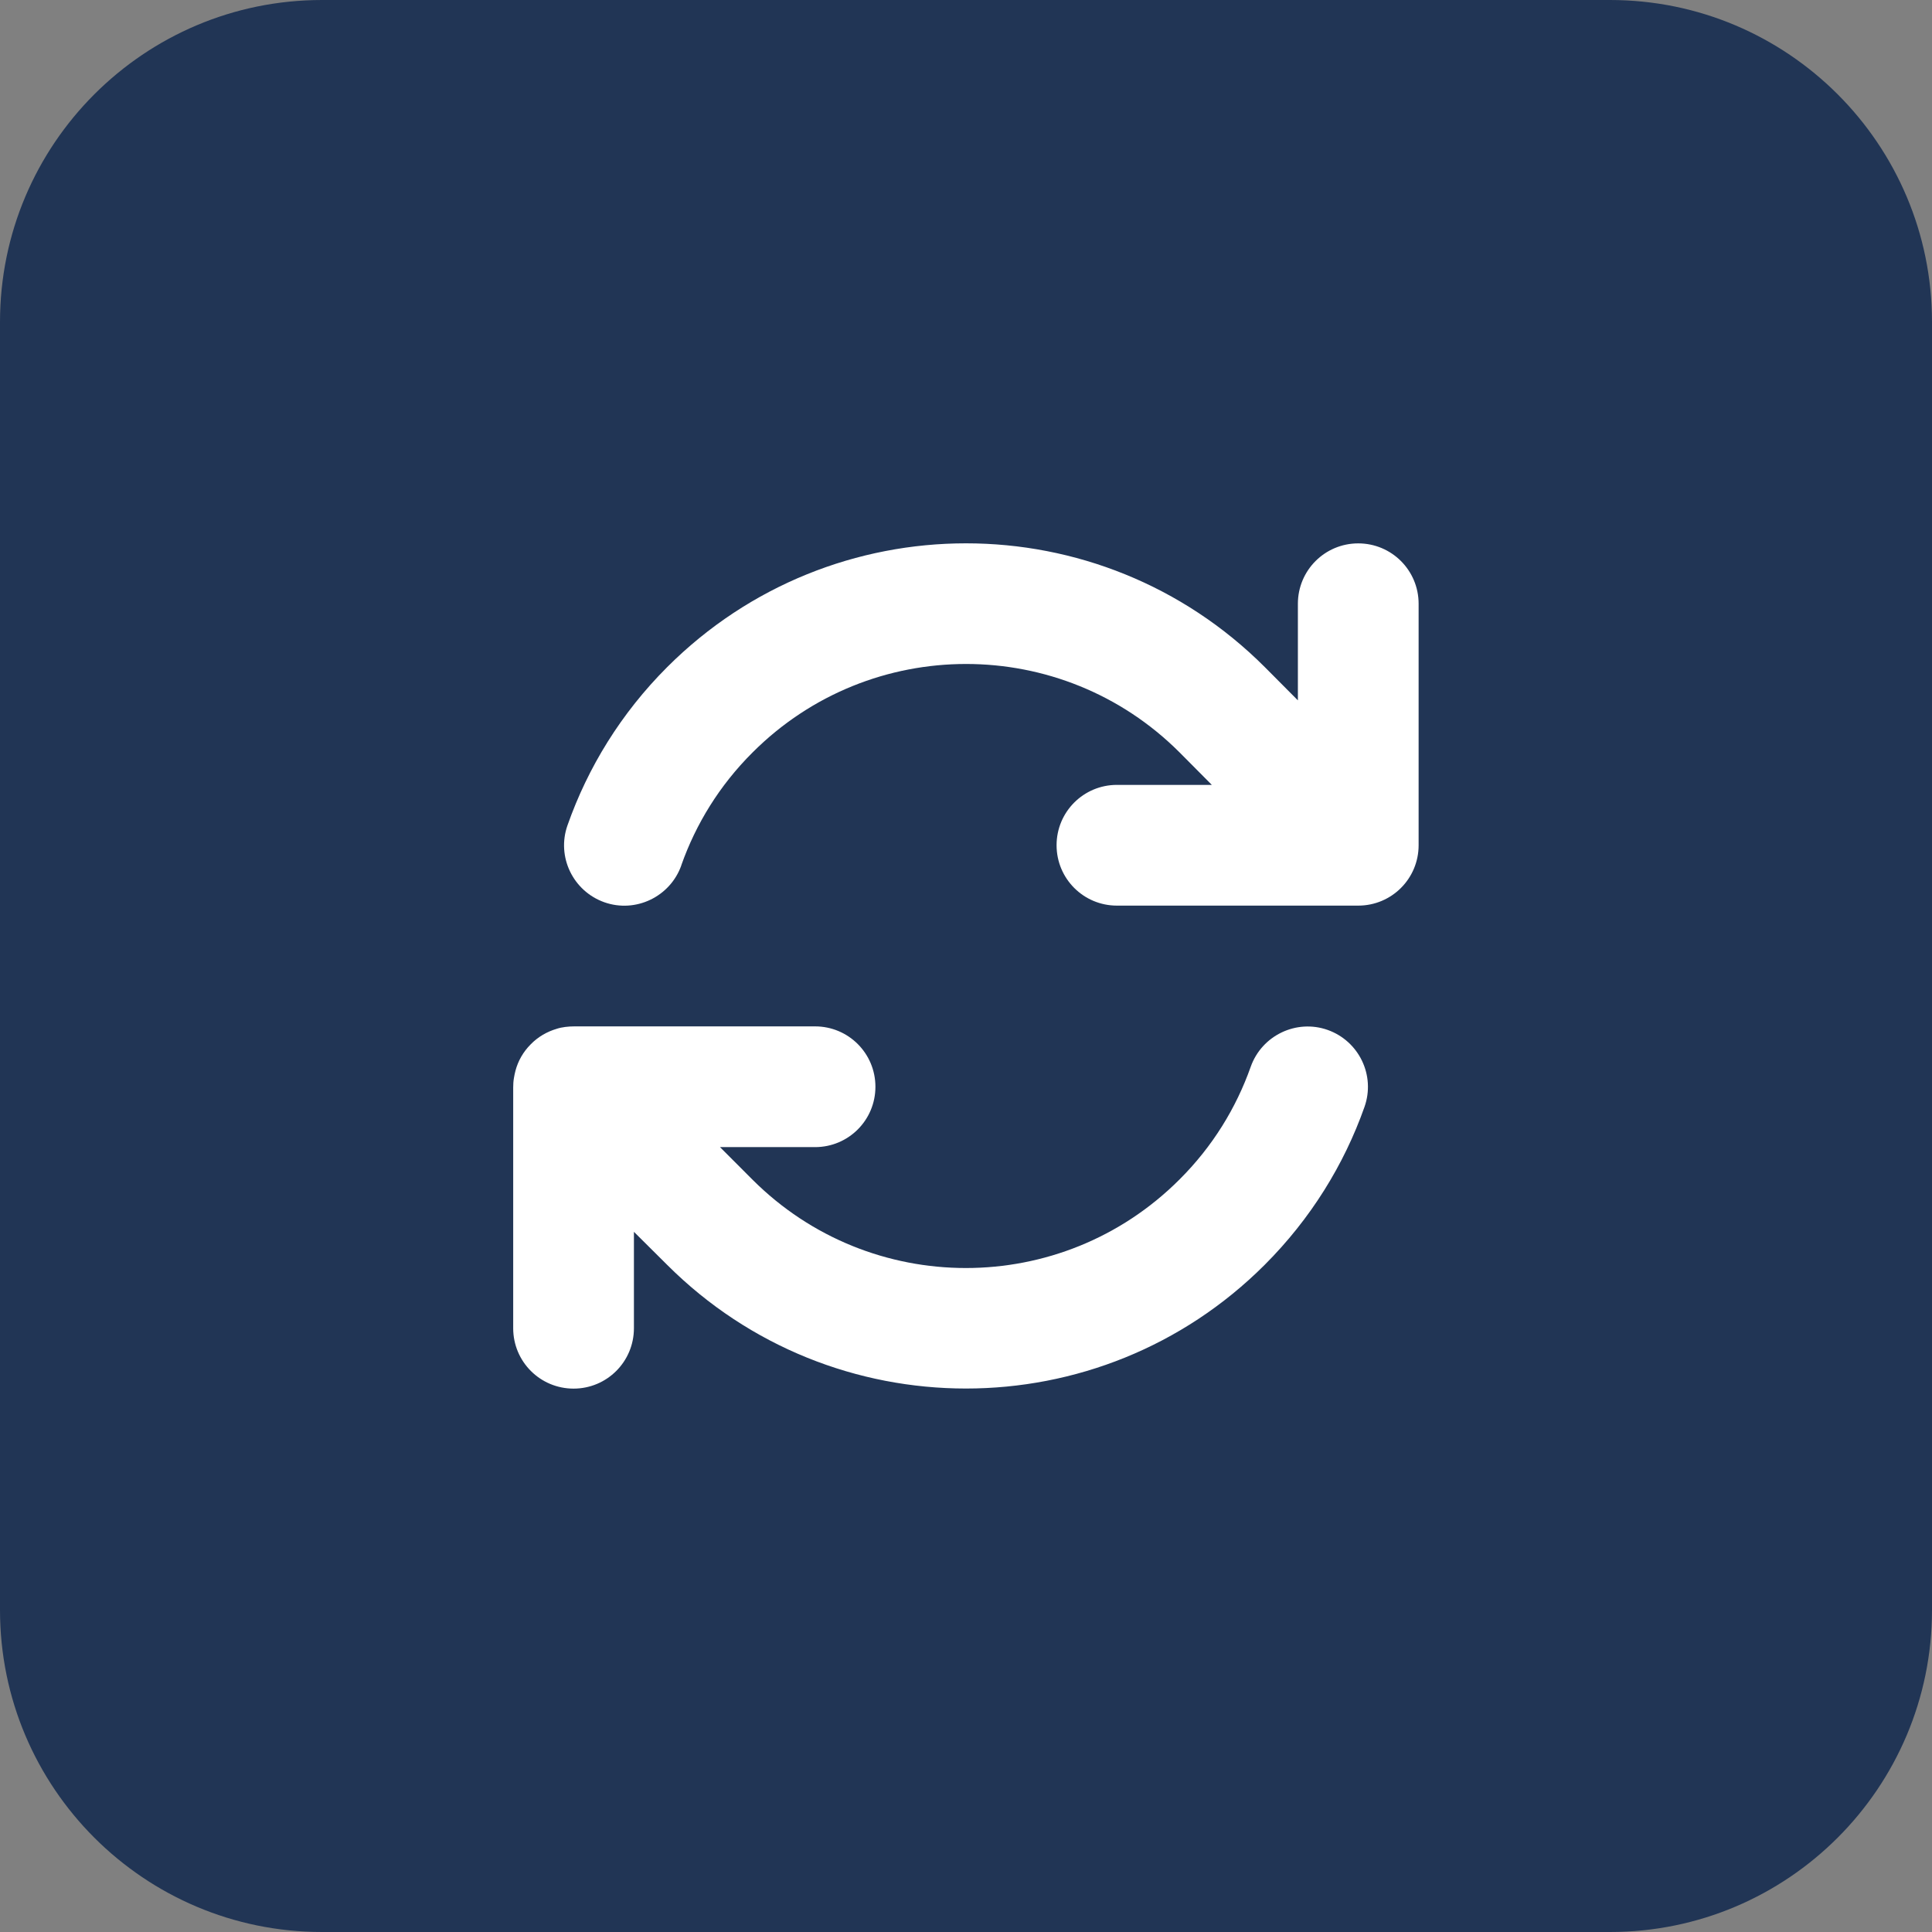 <svg width="51" height="51" viewBox="0 0 51 51" fill="none" xmlns="http://www.w3.org/2000/svg">
<rect x="0" y="0" width="51" height="51" fill="#808080" stroke="none"/>
<path d="M0 8.5C0 3.806 3.806 0 8.5 0H42.5C47.194 0 51 3.806 51 8.5V42.5C51 47.194 47.194 51 42.5 51H8.5C3.806 51 0 47.194 0 42.5V8.5Z" fill="#213555"/>
<path d="M17.985 22.84C18.368 21.755 18.991 20.734 19.867 19.862C22.98 16.749 28.025 16.749 31.138 19.862L31.989 20.719H29.484C28.603 20.719 27.891 21.431 27.891 22.312C27.891 23.194 28.603 23.906 29.484 23.906H35.834H35.854C36.736 23.906 37.448 23.194 37.448 22.312V15.938C37.448 15.056 36.736 14.344 35.854 14.344C34.973 14.344 34.261 15.056 34.261 15.938V18.488L33.389 17.611C29.031 13.253 21.969 13.253 17.611 17.611C16.396 18.826 15.519 20.256 14.981 21.785C14.687 22.616 15.126 23.523 15.952 23.817C16.779 24.11 17.691 23.672 17.985 22.845V22.84ZM14.692 27.159C14.443 27.233 14.204 27.368 14.01 27.567C13.811 27.766 13.676 28.005 13.607 28.264C13.592 28.324 13.577 28.389 13.567 28.453C13.552 28.538 13.547 28.623 13.547 28.707V35.062C13.547 35.944 14.259 36.656 15.141 36.656C16.022 36.656 16.734 35.944 16.734 35.062V32.517L17.611 33.389C21.969 37.742 29.031 37.742 33.384 33.389C34.599 32.174 35.481 30.744 36.019 29.22C36.313 28.389 35.874 27.482 35.048 27.188C34.221 26.895 33.309 27.333 33.016 28.16C32.632 29.245 32.01 30.266 31.133 31.138C28.02 34.251 22.975 34.251 19.862 31.138L19.857 31.133L19.006 30.281H21.516C22.397 30.281 23.109 29.569 23.109 28.688C23.109 27.806 22.397 27.094 21.516 27.094H15.161C15.081 27.094 15.001 27.099 14.921 27.109C14.842 27.119 14.767 27.134 14.692 27.159Z" fill="white"/>
</svg>
